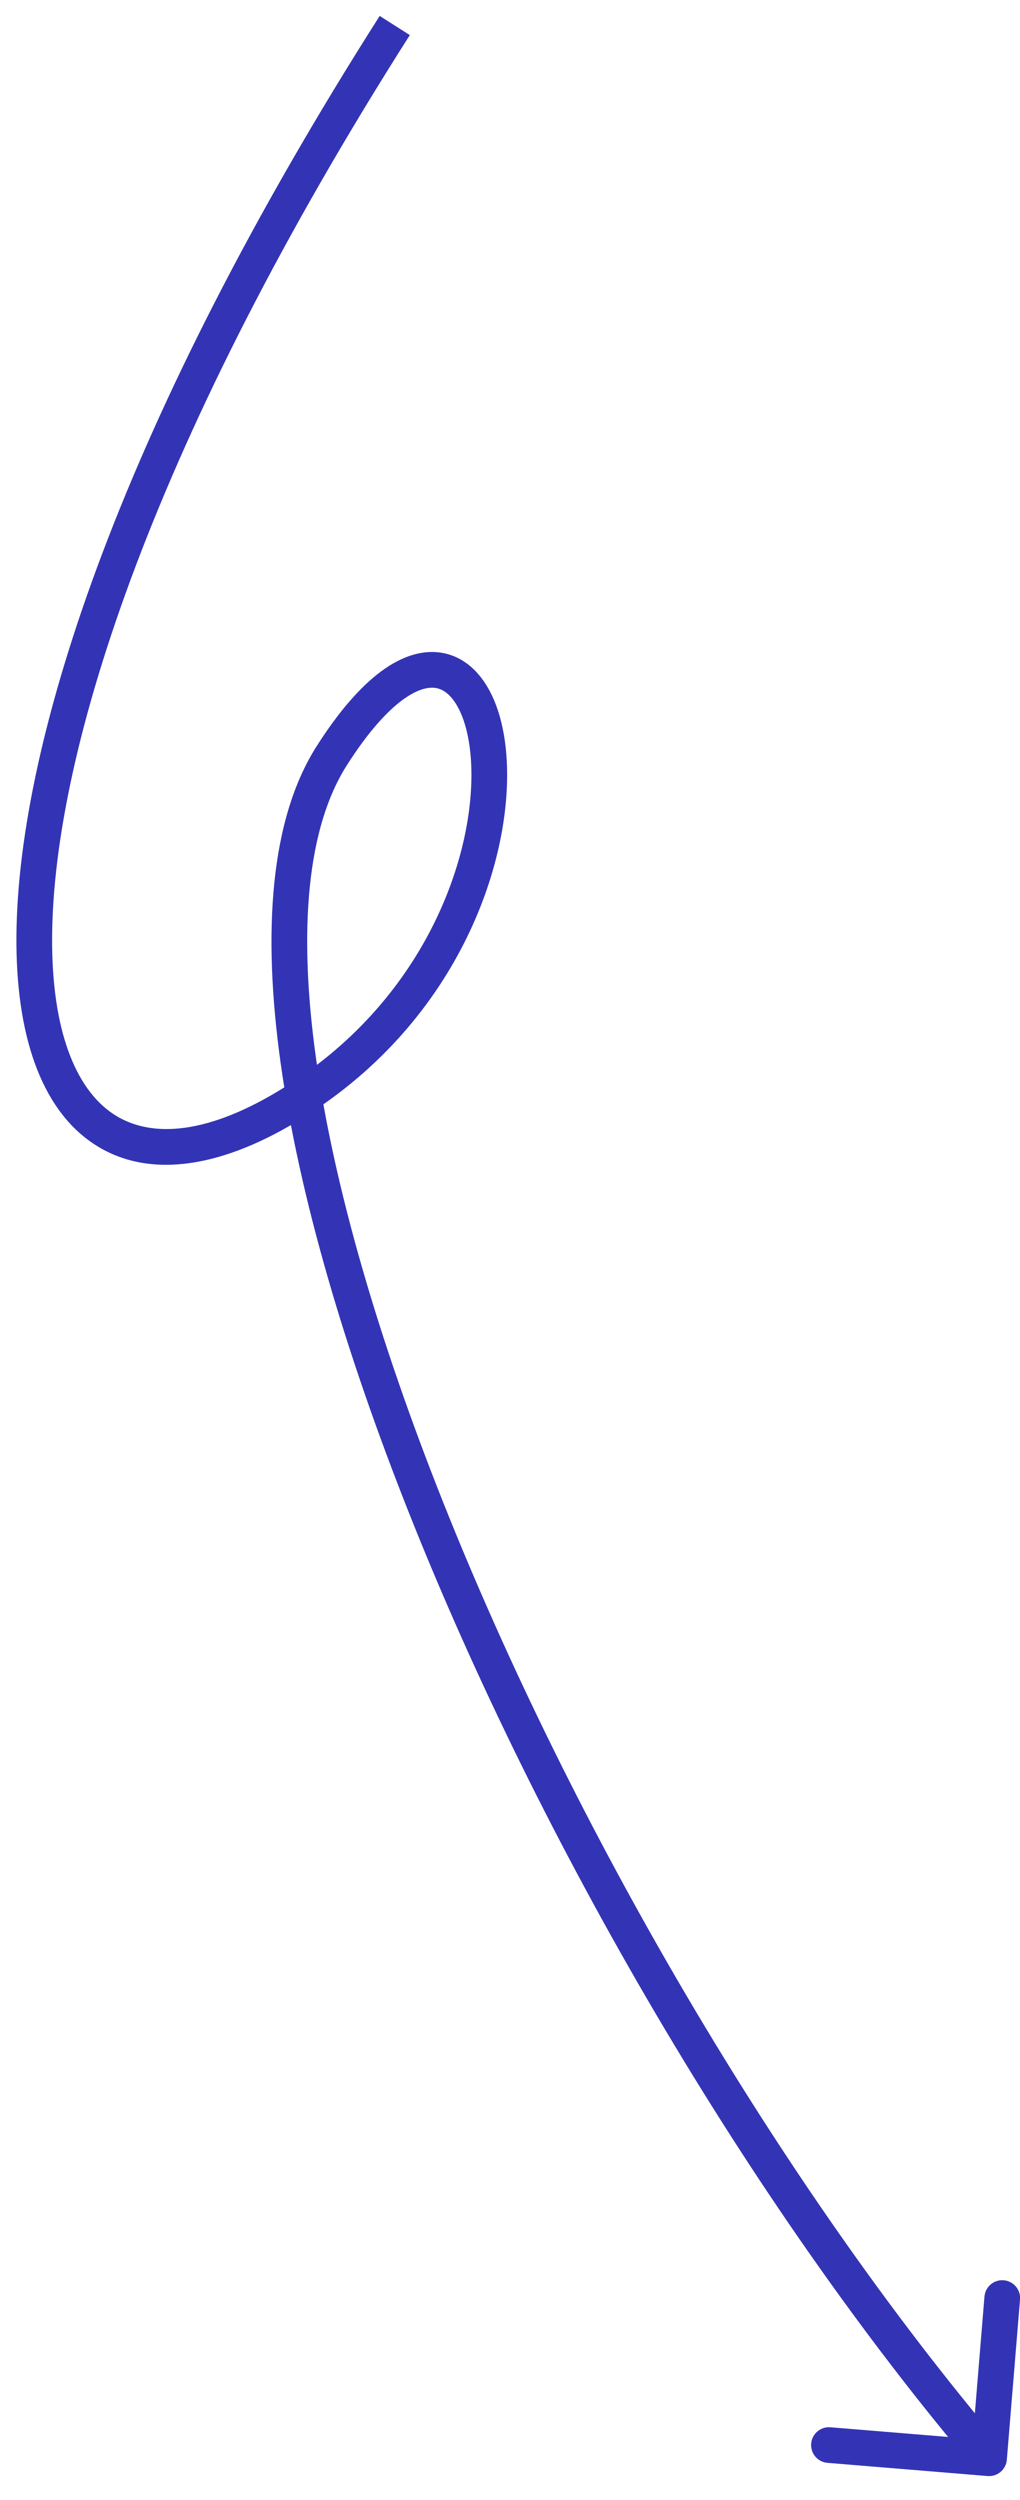 <?xml version="1.0" encoding="UTF-8"?> <svg xmlns="http://www.w3.org/2000/svg" width="40" height="98" viewBox="0 0 40 98" fill="none"> <path d="M38.73 97.061C39.115 97.092 39.453 96.806 39.484 96.42L40.001 90.141C40.033 89.756 39.746 89.418 39.361 89.386C38.975 89.355 38.637 89.641 38.606 90.027L38.147 95.608L32.566 95.149C32.18 95.117 31.842 95.404 31.81 95.789C31.779 96.174 32.065 96.513 32.451 96.544L38.73 97.061ZM14.89 0.624C4.851 16.391 0.704 28.925 0.644 36.686C0.614 40.541 1.597 43.427 3.626 44.807C5.696 46.214 8.513 45.841 11.612 43.983L10.892 42.783C7.973 44.533 5.808 44.598 4.413 43.649C2.978 42.673 2.015 40.409 2.044 36.697C2.101 29.325 6.086 17.059 16.071 1.376L14.89 0.624ZM11.612 43.983C17.865 40.233 20.107 33.892 19.871 29.787C19.812 28.756 19.594 27.823 19.208 27.094C18.822 26.364 18.23 25.778 17.416 25.607C16.607 25.437 15.761 25.715 14.948 26.316C14.135 26.917 13.288 27.884 12.42 29.247L13.601 30C14.418 28.716 15.156 27.903 15.78 27.442C16.404 26.981 16.846 26.918 17.128 26.977C17.406 27.036 17.708 27.252 17.971 27.749C18.235 28.247 18.422 28.967 18.473 29.867C18.681 33.483 16.673 39.316 10.892 42.783L11.612 43.983ZM12.42 29.247C10.595 32.114 10.286 36.516 11.005 41.672C11.73 46.864 13.519 52.97 16.065 59.374C21.159 72.183 29.325 86.288 38.253 96.816L39.321 95.91C30.502 85.51 22.41 71.54 17.366 58.857C14.845 52.516 13.096 46.523 12.392 41.478C11.683 36.398 12.056 32.426 13.601 30L12.42 29.247Z" fill="#3334B5"></path> </svg> 